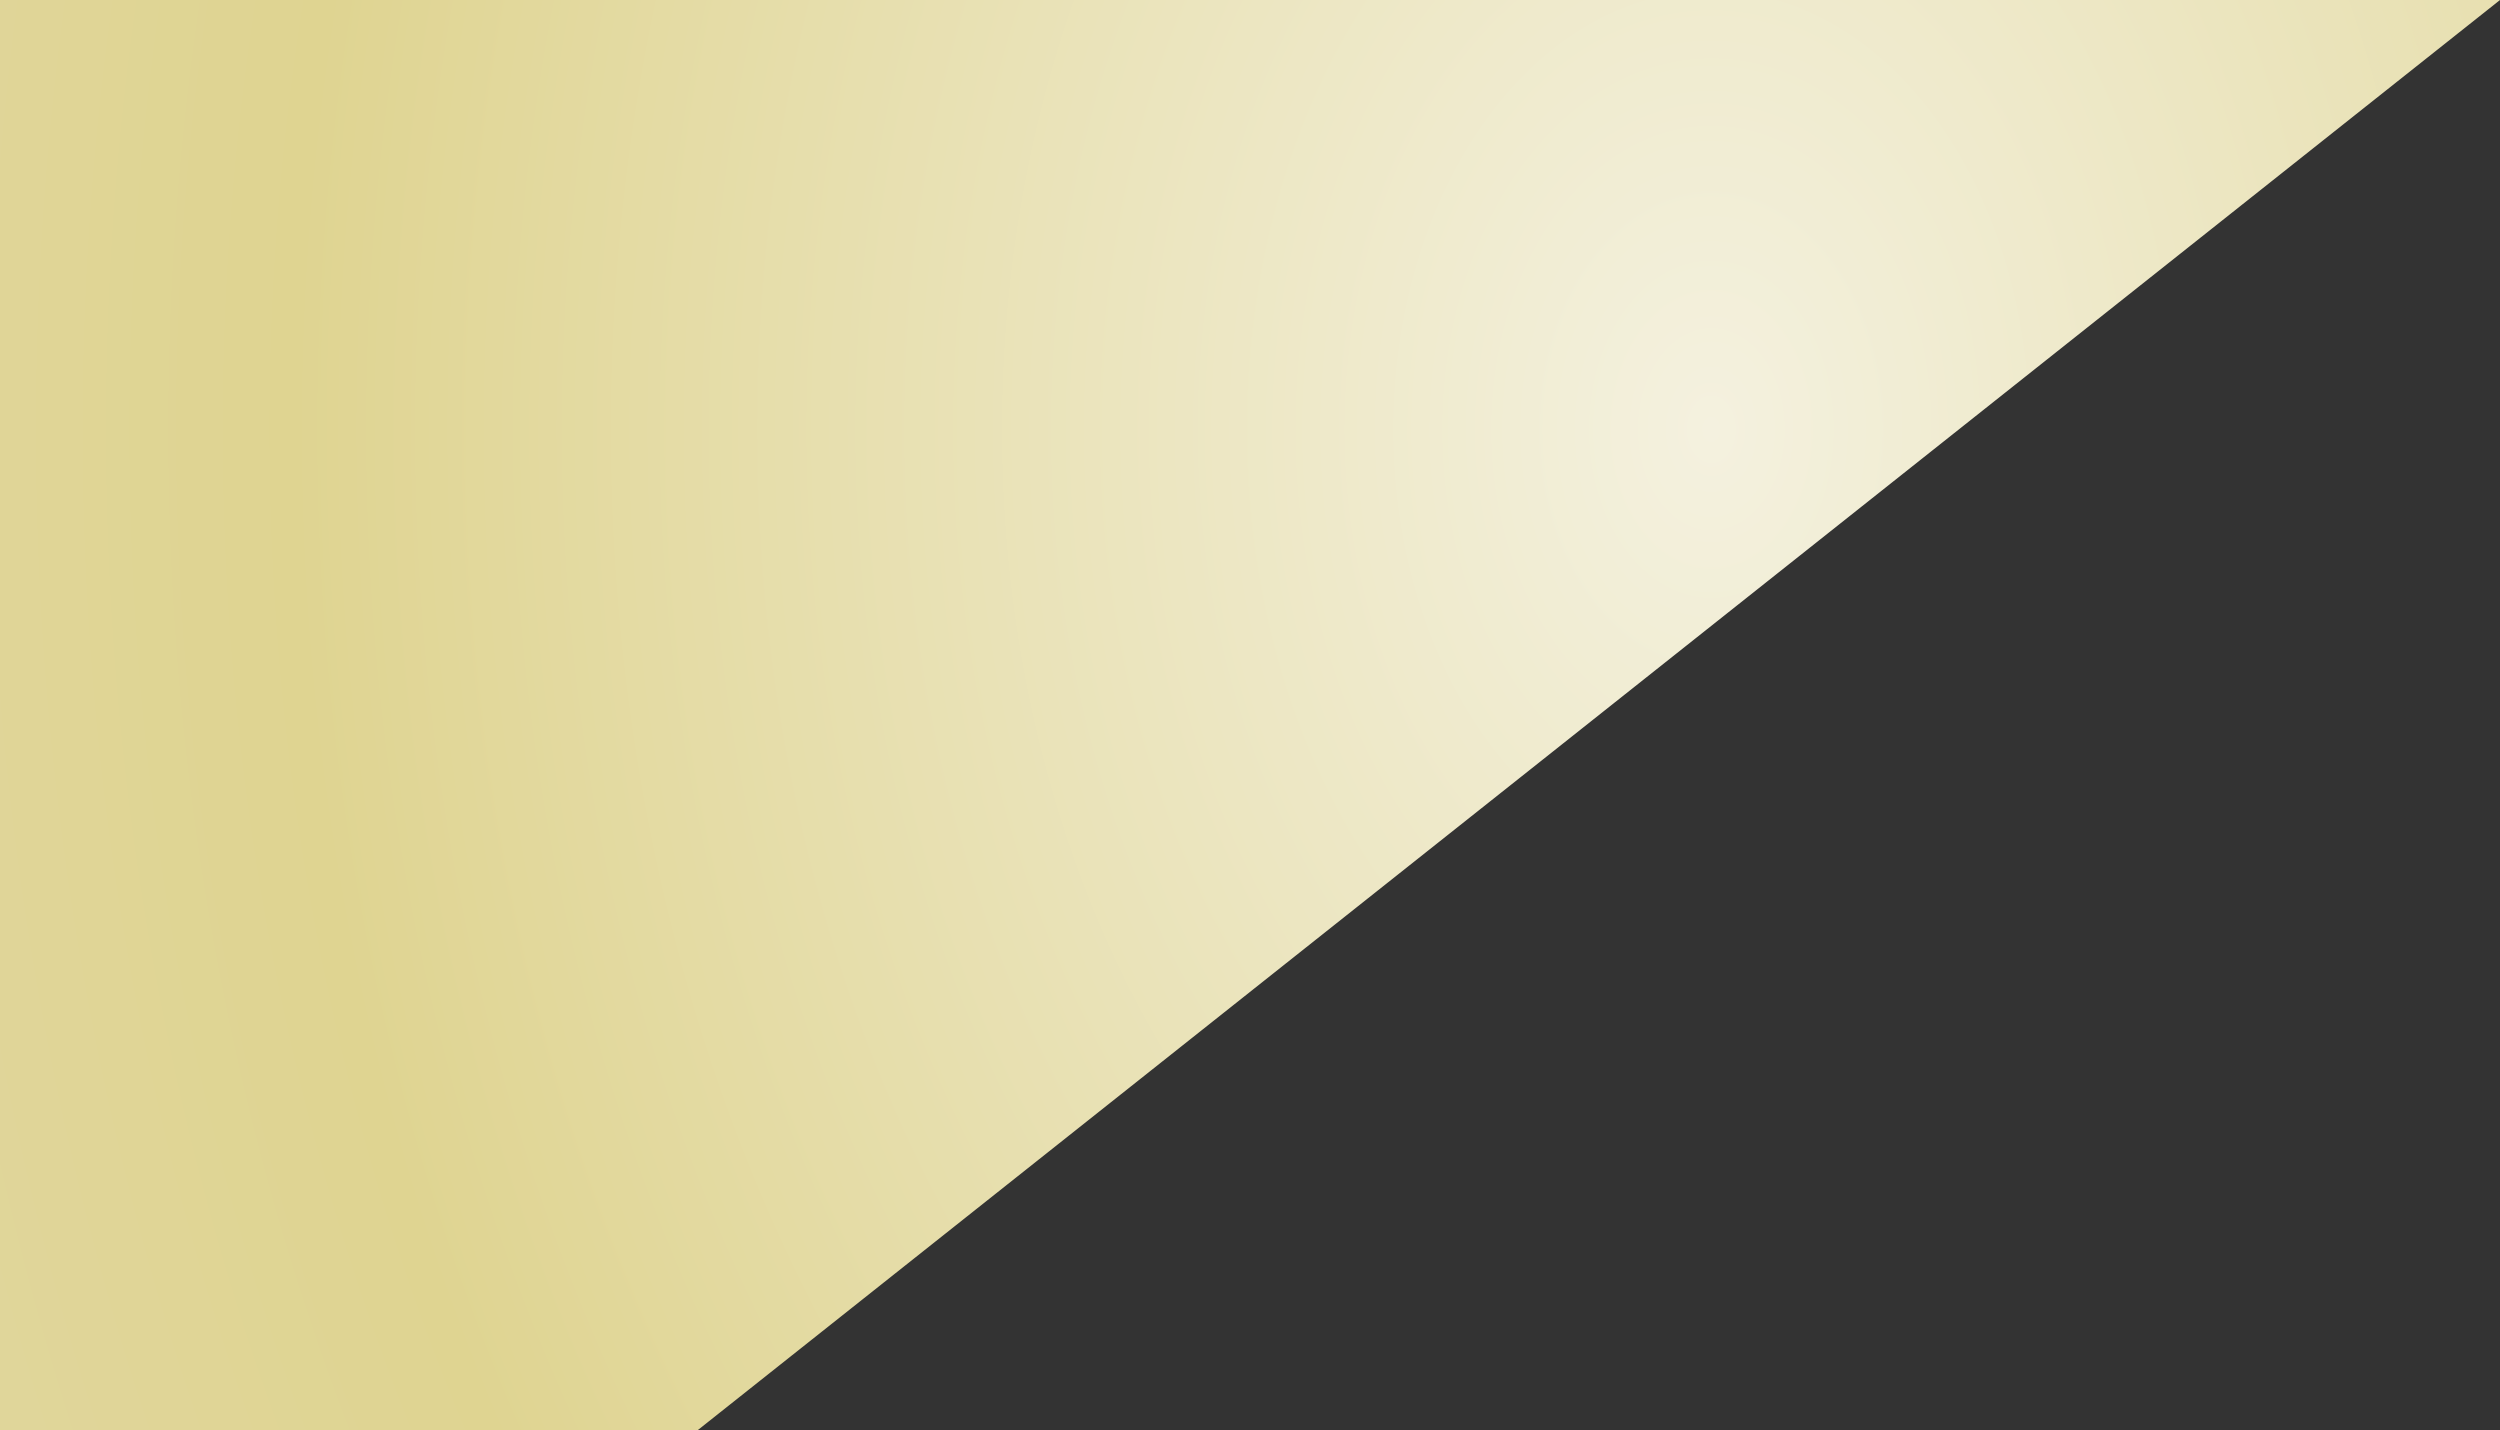 <?xml version="1.0" encoding="UTF-8" standalone="no"?>
<svg xmlns:xlink="http://www.w3.org/1999/xlink" height="111.45px" width="194.8px" xmlns="http://www.w3.org/2000/svg">
  <rect width="100%" height="100%" fill="#333333" stroke="none"/>
  <g transform="matrix(1.0, 0.0, 0.0, 1.0, 99.4, 55.7)">
    <path d="M-99.4 -55.7 L-99.4 55.75 -45.05 55.75 Q25.2 0.0 95.4 -55.7 L-99.4 -55.7" fill="url(#gradient0)" fill-rule="evenodd" stroke="none">
      <animate attributeName="d" dur="2s" repeatCount="indefinite" values="M-99.4 -55.7 L-99.4 55.75 -45.05 55.75 Q25.2 0.0 95.4 -55.7 L-99.4 -55.7;M-99.4 -55.7 L-99.4 55.75 -45.05 55.75 Q-56.95 -21.7 -88.6 -55.7 L-99.4 -55.7"/>
    </path>
    <path d="M-99.4 -55.7 L95.4 -55.7 Q25.2 0.0 -45.05 55.75 L-99.4 55.75 -99.4 -55.7" fill="none" stroke="#000000" stroke-linecap="round" stroke-linejoin="round" stroke-opacity="0.0" stroke-width="1.0">
      <animate attributeName="stroke" dur="2s" repeatCount="indefinite" values="#000000;#000001"/>
      <animate attributeName="stroke-width" dur="2s" repeatCount="indefinite" values="0.0;0.0"/>
      <animate attributeName="fill-opacity" dur="2s" repeatCount="indefinite" values="0.0;0.0"/>
      <animate attributeName="d" dur="2s" repeatCount="indefinite" values="M-99.4 -55.7 L95.4 -55.7 Q25.2 0.0 -45.05 55.75 L-99.4 55.75 -99.4 -55.7;M-99.4 -55.7 L-88.6 -55.7 Q-56.95 -21.7 -45.05 55.75 L-99.4 55.75 -99.4 -55.7"/>
    </path>
  </g>
  <defs>
    <radialGradient cx="0" cy="0" gradientTransform="matrix(0.206, 0.0, 0.0, 0.284, 33.95, -22.25)" gradientUnits="userSpaceOnUse" id="gradient0" r="819.2" spreadMethod="pad">
      <animateTransform additive="replace" attributeName="gradientTransform" dur="2s" from="1" repeatCount="indefinite" to="1" type="scale"/>
      <animateTransform additive="sum" attributeName="gradientTransform" dur="2s" from="33.95 -22.25" repeatCount="indefinite" to="-28.45 -22.25" type="translate"/>
      <animateTransform additive="sum" attributeName="gradientTransform" dur="2s" from="0.0" repeatCount="indefinite" to="0.0" type="rotate"/>
      <animateTransform additive="sum" attributeName="gradientTransform" dur="2s" from="0.206 0.284" repeatCount="indefinite" to="0.083 0.147" type="scale"/>
      <animateTransform additive="sum" attributeName="gradientTransform" dur="2s" from="0.0" repeatCount="indefinite" to="0.0" type="skewX"/>
      <stop offset="0.0" stop-color="#f4f1df">
        <animate attributeName="offset" dur="2s" repeatCount="indefinite" values="0.0;0.0"/>
        <animate attributeName="stop-color" dur="2s" repeatCount="indefinite" values="#f4f1df;#f3efdd"/>
        <animate attributeName="stop-opacity" dur="2s" repeatCount="indefinite" values="1.0;1.0"/>
      </stop>
      <stop offset="0.655" stop-color="#dfd491">
        <animate attributeName="offset" dur="2s" repeatCount="indefinite" values="0.655;0.651"/>
        <animate attributeName="stop-color" dur="2s" repeatCount="indefinite" values="#dfd491;#dfd492"/>
        <animate attributeName="stop-opacity" dur="2s" repeatCount="indefinite" values="1.0;1.0"/>
      </stop>
      <stop offset="1.0" stop-color="#e1d7a1">
        <animate attributeName="offset" dur="2s" repeatCount="indefinite" values="1.0;1.0"/>
        <animate attributeName="stop-color" dur="2s" repeatCount="indefinite" values="#e1d7a1;#e1d7a2"/>
        <animate attributeName="stop-opacity" dur="2s" repeatCount="indefinite" values="1.0;1.0"/>
      </stop>
    </radialGradient>
  </defs>
</svg>
